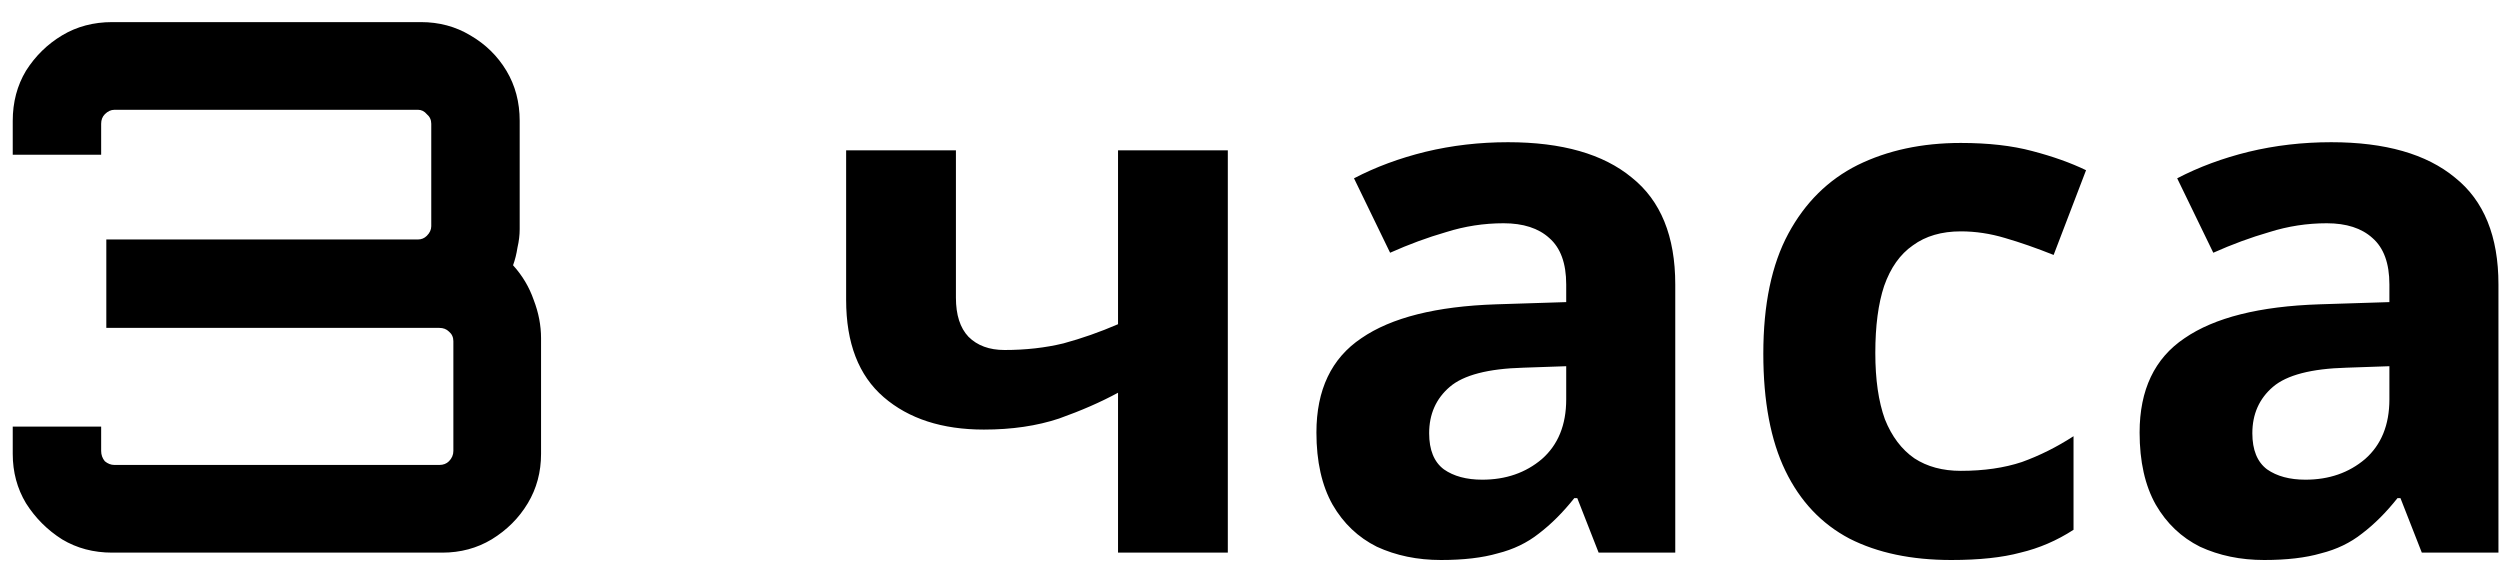 <?xml version="1.0" encoding="UTF-8"?> <svg xmlns="http://www.w3.org/2000/svg" width="95" height="22" viewBox="0 0 95 22" fill="none"><path d="M4.264 21C3.555 21 2.92 20.832 2.36 20.496C1.8 20.141 1.343 19.684 0.988 19.124C0.652 18.564 0.484 17.939 0.484 17.248V16.212H3.844V17.136C3.844 17.285 3.891 17.416 3.984 17.528C4.096 17.621 4.217 17.668 4.348 17.668H16.696C16.845 17.668 16.967 17.621 17.06 17.528C17.172 17.416 17.228 17.285 17.228 17.136V12.964C17.228 12.815 17.172 12.693 17.06 12.6C16.967 12.507 16.845 12.46 16.696 12.46H4.04V9.1H15.884C16.015 9.1 16.127 9.053 16.22 8.96C16.332 8.848 16.388 8.727 16.388 8.596V4.704C16.388 4.555 16.332 4.433 16.22 4.34C16.127 4.228 16.015 4.172 15.884 4.172H4.348C4.217 4.172 4.096 4.228 3.984 4.34C3.891 4.433 3.844 4.555 3.844 4.704V5.88H0.484V4.592C0.484 3.883 0.652 3.248 0.988 2.688C1.343 2.128 1.8 1.68 2.36 1.344C2.92 1.008 3.555 0.84 4.264 0.84H15.996C16.687 0.84 17.312 1.008 17.872 1.344C18.451 1.68 18.908 2.128 19.244 2.688C19.58 3.248 19.748 3.883 19.748 4.592V8.708C19.748 8.932 19.72 9.165 19.664 9.408C19.627 9.651 19.571 9.875 19.496 10.08C19.851 10.472 20.112 10.911 20.28 11.396C20.467 11.881 20.56 12.367 20.56 12.852V17.248C20.56 17.939 20.392 18.564 20.056 19.124C19.72 19.684 19.263 20.141 18.684 20.496C18.124 20.832 17.499 21 16.808 21H4.264ZM36.325 11.312C36.325 11.965 36.483 12.46 36.801 12.796C37.137 13.132 37.594 13.3 38.173 13.3C38.975 13.3 39.722 13.216 40.413 13.048C41.103 12.861 41.794 12.619 42.485 12.32V5.712H46.657V21H42.485V14.924C41.831 15.279 41.085 15.605 40.245 15.904C39.405 16.184 38.453 16.324 37.389 16.324C35.802 16.324 34.533 15.913 33.581 15.092C32.629 14.271 32.153 13.039 32.153 11.396V5.712H36.325V11.312ZM57.304 5.404C59.357 5.404 60.925 5.852 62.008 6.748C63.109 7.625 63.66 8.979 63.66 10.808V21H60.748L59.936 18.928H59.824C59.394 19.469 58.946 19.917 58.48 20.272C58.032 20.627 57.509 20.879 56.912 21.028C56.333 21.196 55.614 21.28 54.756 21.28C53.86 21.28 53.048 21.112 52.32 20.776C51.61 20.421 51.05 19.889 50.64 19.18C50.229 18.452 50.024 17.537 50.024 16.436C50.024 14.812 50.593 13.617 51.732 12.852C52.87 12.068 54.578 11.639 56.856 11.564L59.516 11.48V10.808C59.516 10.005 59.301 9.417 58.872 9.044C58.461 8.671 57.882 8.484 57.136 8.484C56.389 8.484 55.661 8.596 54.952 8.82C54.242 9.025 53.533 9.287 52.824 9.604L51.452 6.776C52.273 6.347 53.178 6.011 54.168 5.768C55.176 5.525 56.221 5.404 57.304 5.404ZM57.892 13.972C56.548 14.009 55.614 14.252 55.092 14.7C54.569 15.148 54.308 15.736 54.308 16.464C54.308 17.099 54.494 17.556 54.868 17.836C55.241 18.097 55.726 18.228 56.324 18.228C57.22 18.228 57.976 17.967 58.592 17.444C59.208 16.903 59.516 16.147 59.516 15.176V13.916L57.892 13.972ZM74.146 21.28C72.634 21.28 71.346 21.009 70.282 20.468C69.218 19.908 68.406 19.049 67.846 17.892C67.286 16.735 67.006 15.251 67.006 13.44C67.006 11.573 67.323 10.052 67.958 8.876C68.593 7.7 69.47 6.832 70.59 6.272C71.729 5.712 73.035 5.432 74.51 5.432C75.555 5.432 76.461 5.535 77.226 5.74C78.01 5.945 78.691 6.188 79.27 6.468L78.038 9.688C77.385 9.427 76.769 9.212 76.19 9.044C75.63 8.876 75.07 8.792 74.51 8.792C73.782 8.792 73.175 8.969 72.69 9.324C72.205 9.66 71.841 10.173 71.598 10.864C71.374 11.536 71.262 12.385 71.262 13.412C71.262 14.42 71.383 15.26 71.626 15.932C71.887 16.585 72.261 17.08 72.746 17.416C73.231 17.733 73.819 17.892 74.51 17.892C75.387 17.892 76.162 17.78 76.834 17.556C77.506 17.313 78.159 16.987 78.794 16.576V20.132C78.159 20.543 77.487 20.832 76.778 21C76.087 21.187 75.21 21.28 74.146 21.28ZM88.585 5.404C90.638 5.404 92.206 5.852 93.289 6.748C94.39 7.625 94.941 8.979 94.941 10.808V21H92.029L91.217 18.928H91.105C90.676 19.469 90.228 19.917 89.761 20.272C89.313 20.627 88.79 20.879 88.193 21.028C87.614 21.196 86.896 21.28 86.037 21.28C85.141 21.28 84.329 21.112 83.601 20.776C82.892 20.421 82.332 19.889 81.921 19.18C81.51 18.452 81.305 17.537 81.305 16.436C81.305 14.812 81.874 13.617 83.013 12.852C84.152 12.068 85.86 11.639 88.137 11.564L90.797 11.48V10.808C90.797 10.005 90.582 9.417 90.153 9.044C89.742 8.671 89.164 8.484 88.417 8.484C87.67 8.484 86.942 8.596 86.233 8.82C85.524 9.025 84.814 9.287 84.105 9.604L82.733 6.776C83.554 6.347 84.46 6.011 85.449 5.768C86.457 5.525 87.502 5.404 88.585 5.404ZM89.173 13.972C87.829 14.009 86.896 14.252 86.373 14.7C85.85 15.148 85.589 15.736 85.589 16.464C85.589 17.099 85.776 17.556 86.149 17.836C86.522 18.097 87.008 18.228 87.605 18.228C88.501 18.228 89.257 17.967 89.873 17.444C90.489 16.903 90.797 16.147 90.797 15.176V13.916L89.173 13.972Z" fill="black"></path></svg> 